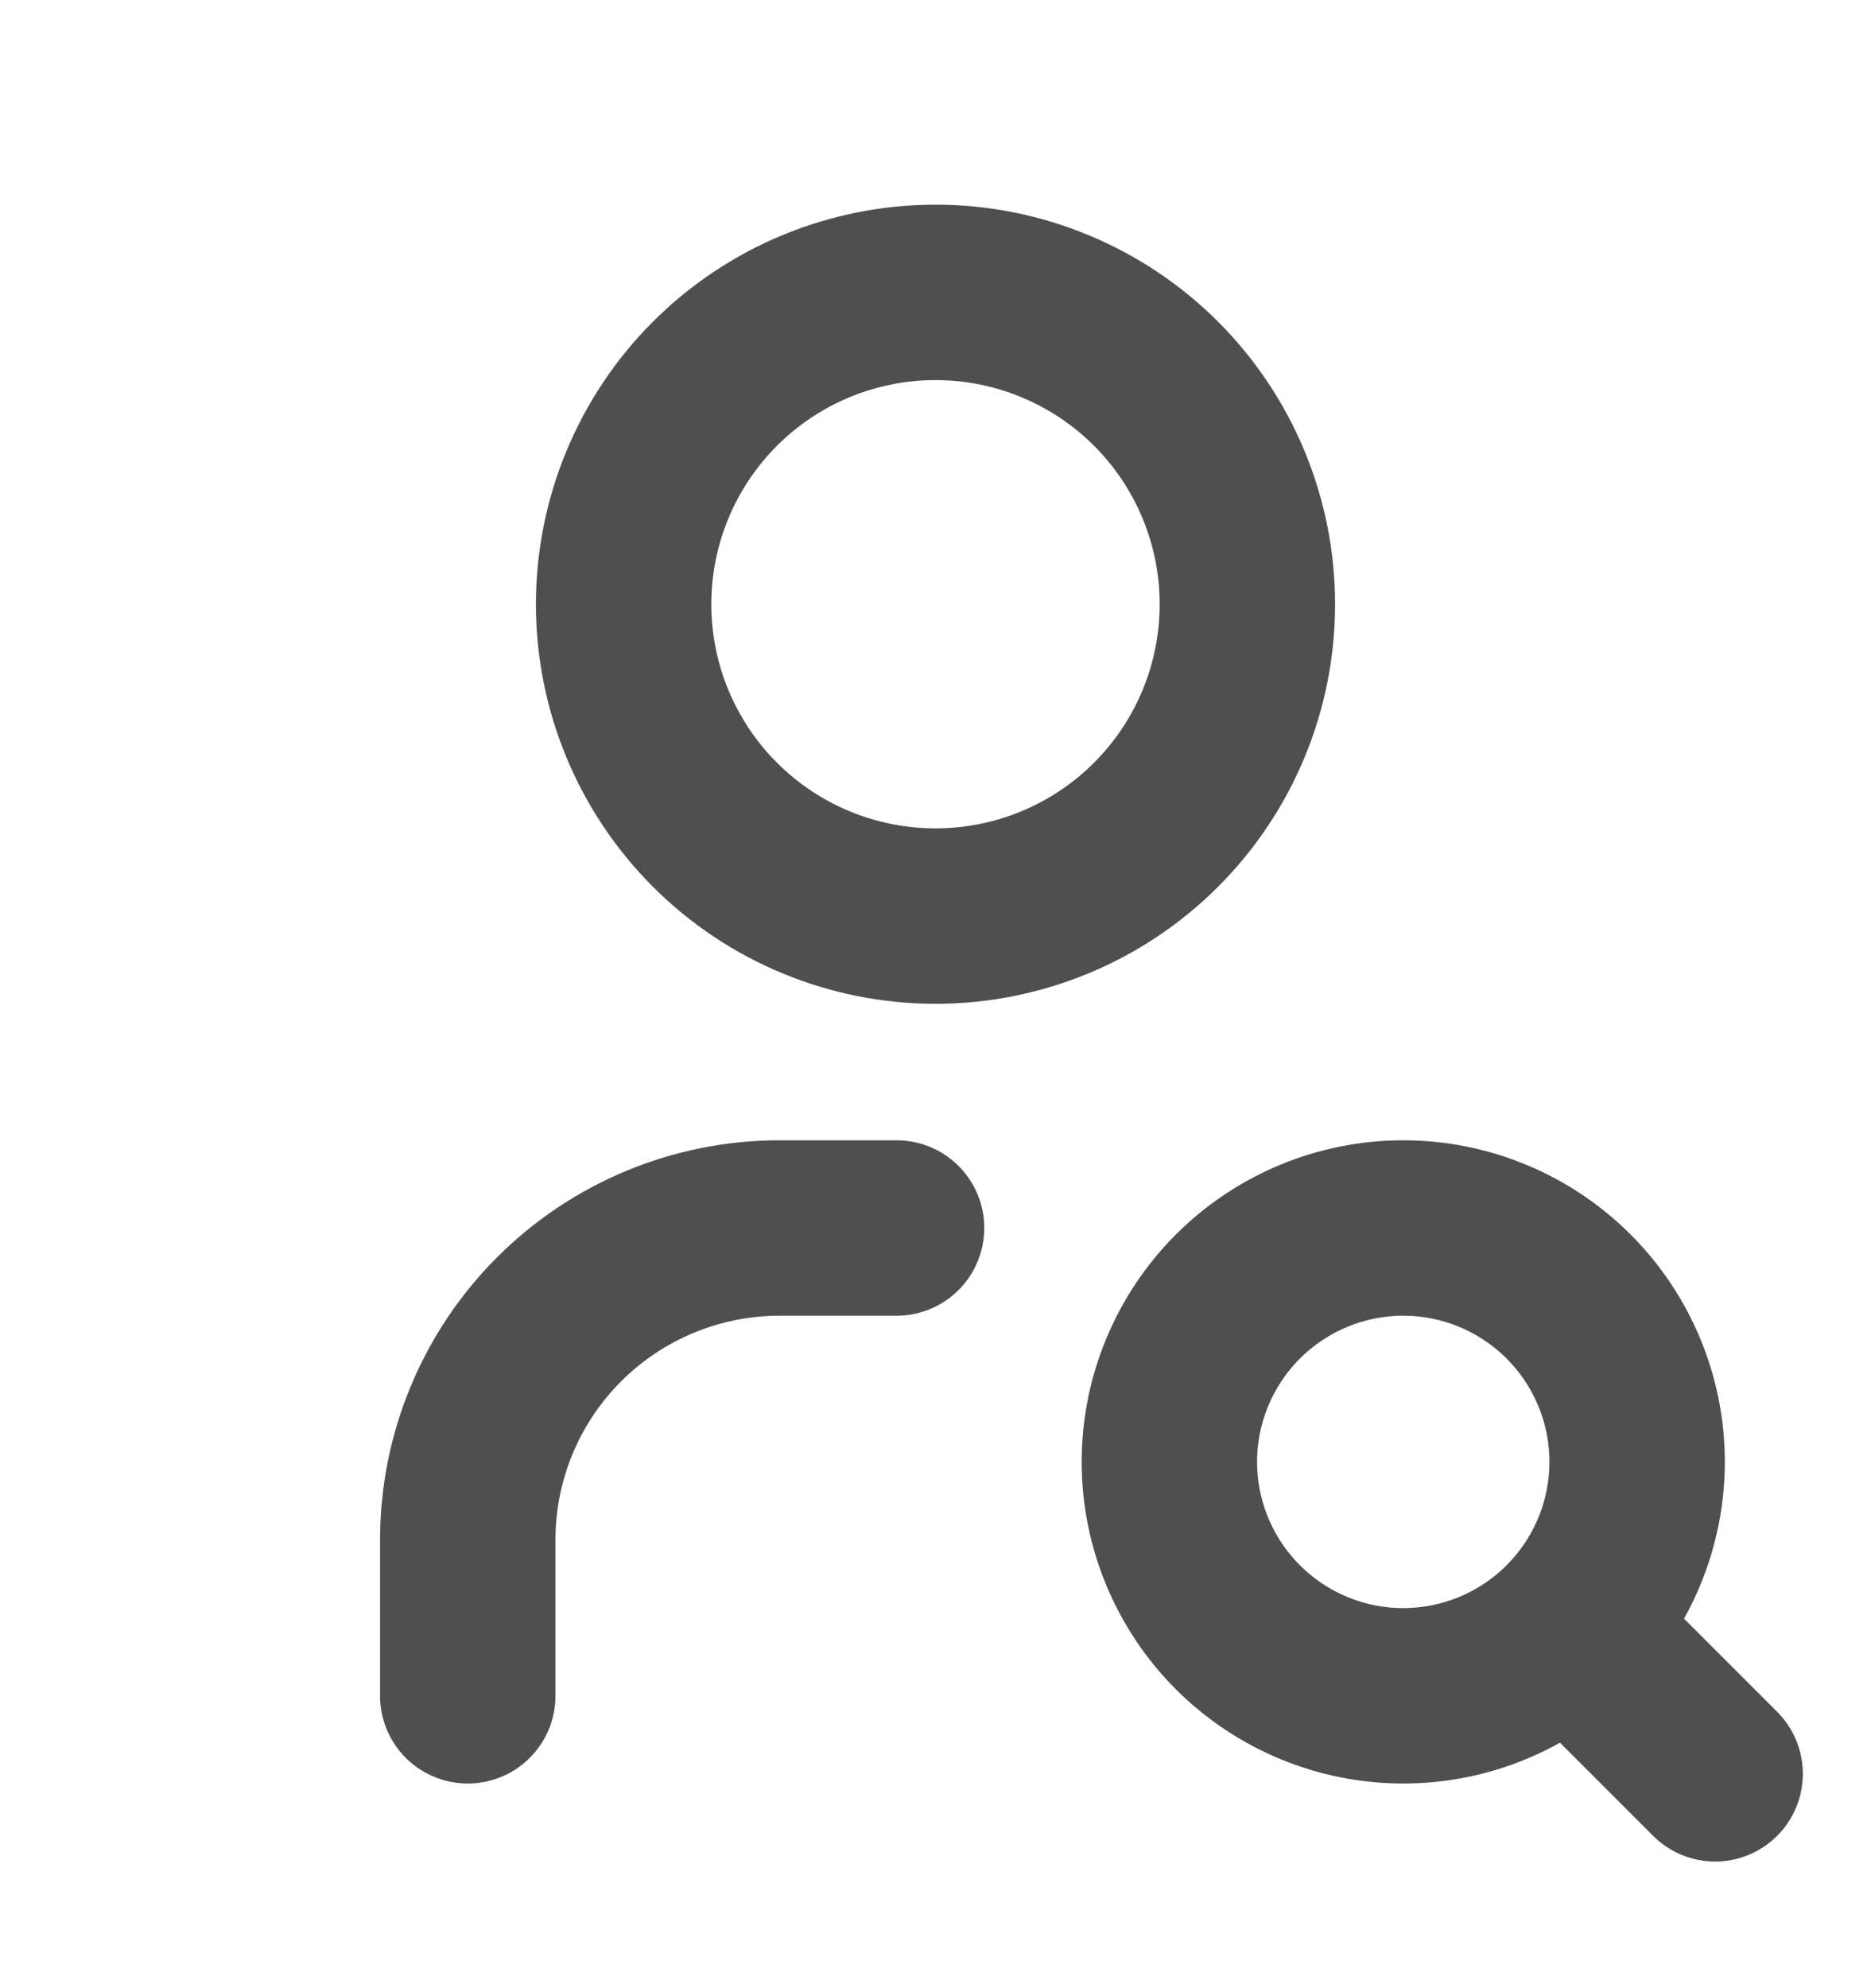 <svg width="16" height="17" viewBox="0 0 16 17" fill="none" xmlns="http://www.w3.org/2000/svg">
<g clip-path="url(#clip0_179_20466)">
<path d="M5.333 5.167C5.333 5.874 5.614 6.552 6.114 7.052C6.614 7.552 7.293 7.833 8 7.833C8.707 7.833 9.386 7.552 9.886 7.052C10.386 6.552 10.667 5.874 10.667 5.167C10.667 4.459 10.386 3.781 9.886 3.281C9.386 2.781 8.707 2.5 8 2.5C7.293 2.5 6.614 2.781 6.114 3.281C5.614 3.781 5.333 4.459 5.333 5.167Z" stroke="#4F4F4F" stroke-width="1.5" stroke-linecap="round" stroke-linejoin="round"/>
<path d="M4 14.5V13.167C4 12.459 4.281 11.781 4.781 11.281C5.281 10.781 5.959 10.5 6.667 10.5H7.667" stroke="#4F4F4F" stroke-width="1.5" stroke-linecap="round" stroke-linejoin="round"/>
<path d="M10 12.5C10 13.03 10.211 13.539 10.586 13.914C10.961 14.289 11.47 14.5 12 14.5C12.53 14.5 13.039 14.289 13.414 13.914C13.789 13.539 14 13.03 14 12.5C14 11.97 13.789 11.461 13.414 11.086C13.039 10.711 12.53 10.5 12 10.5C11.47 10.5 10.961 10.711 10.586 11.086C10.211 11.461 10 11.97 10 12.5Z" stroke="#4F4F4F" stroke-width="1.5" stroke-linecap="round" stroke-linejoin="round"/>
<path d="M13.467 13.967L14.667 15.167" stroke="#4F4F4F" stroke-width="1.5" stroke-linecap="round" stroke-linejoin="round"/>
</g>
<defs>
<clipPath id="clip0_179_20466">
<rect width="16" height="16" fill="white" transform="translate(0 0.5)"/>
</clipPath>
</defs>
</svg>
